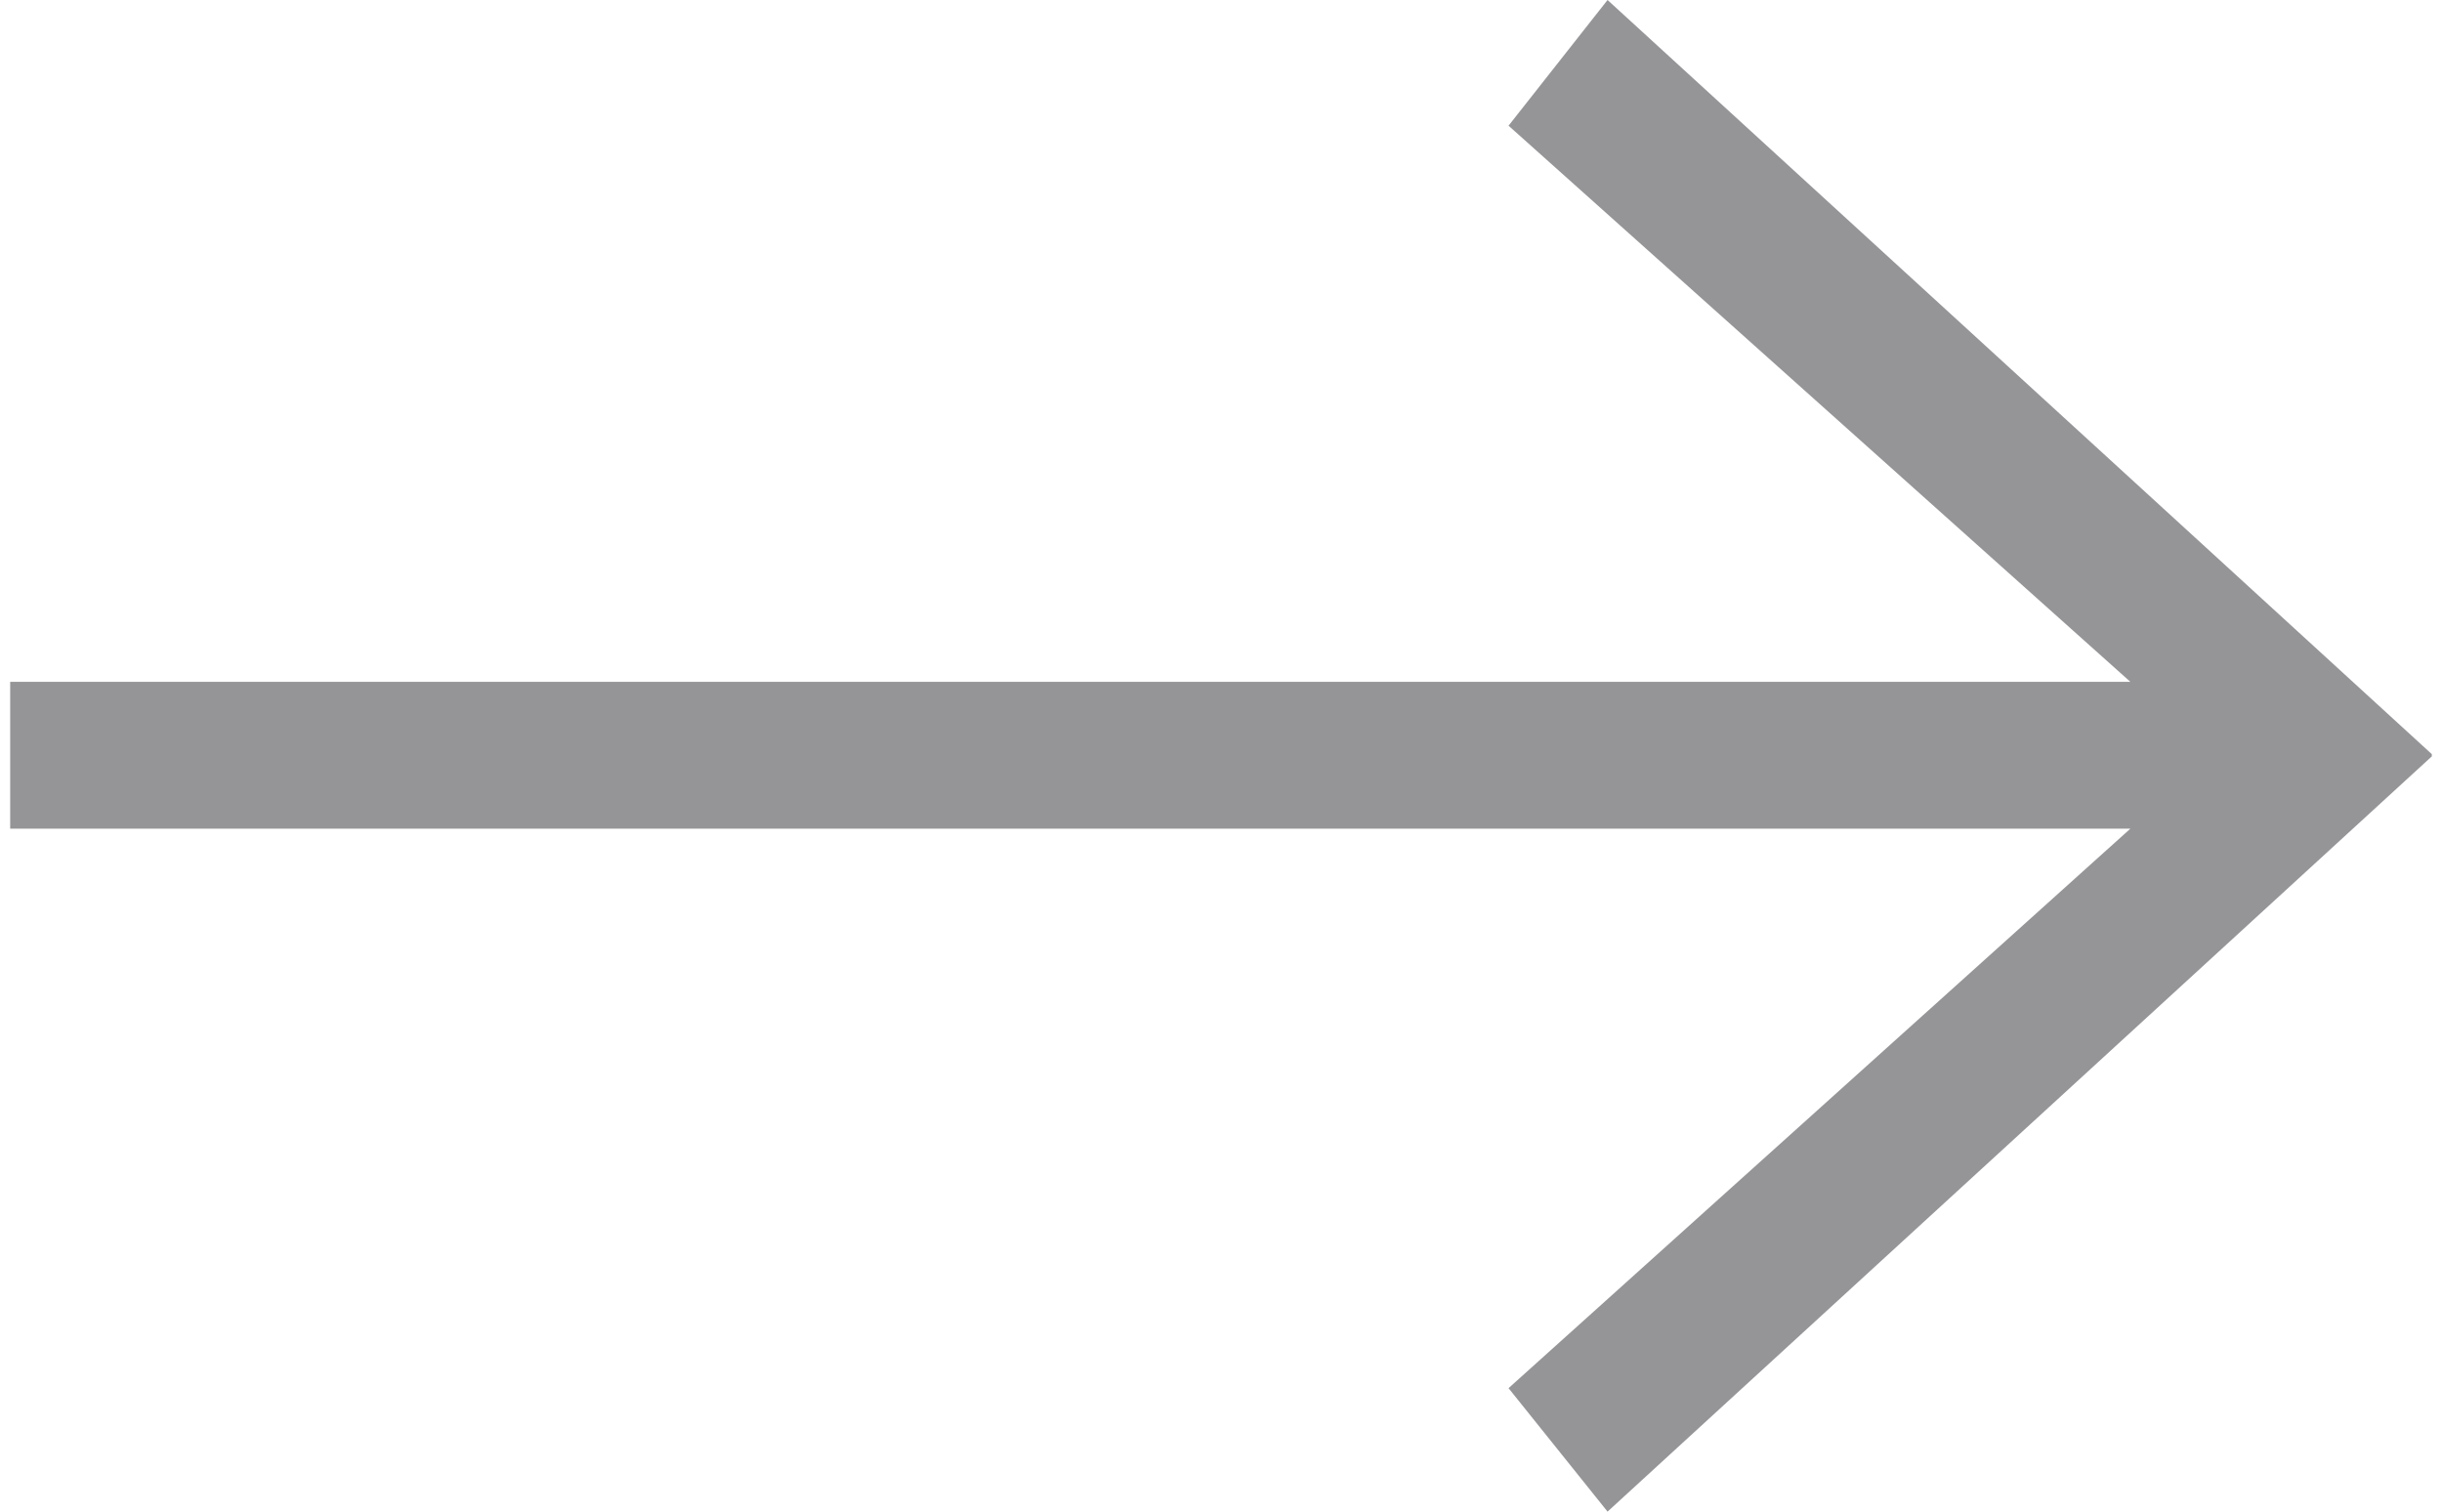 <svg width="21px" height="13px" xmlns="http://www.w3.org/2000/svg" viewBox="0 0 21.77 13.59"><defs><style>.cls-1{fill:#959497;}</style></defs><title>Left</title><g id="Layer_2" data-name="Layer 2"><g id="Layer_1-2" data-name="Layer 1"><polygon class="cls-1" points="13.47 12.48 14.36 13.59 21.77 6.8 21.77 6.78 14.36 0 13.47 1.13 19.06 6.13 0 6.13 0 7.45 19.06 7.45 13.47 12.48"/></g></g></svg>